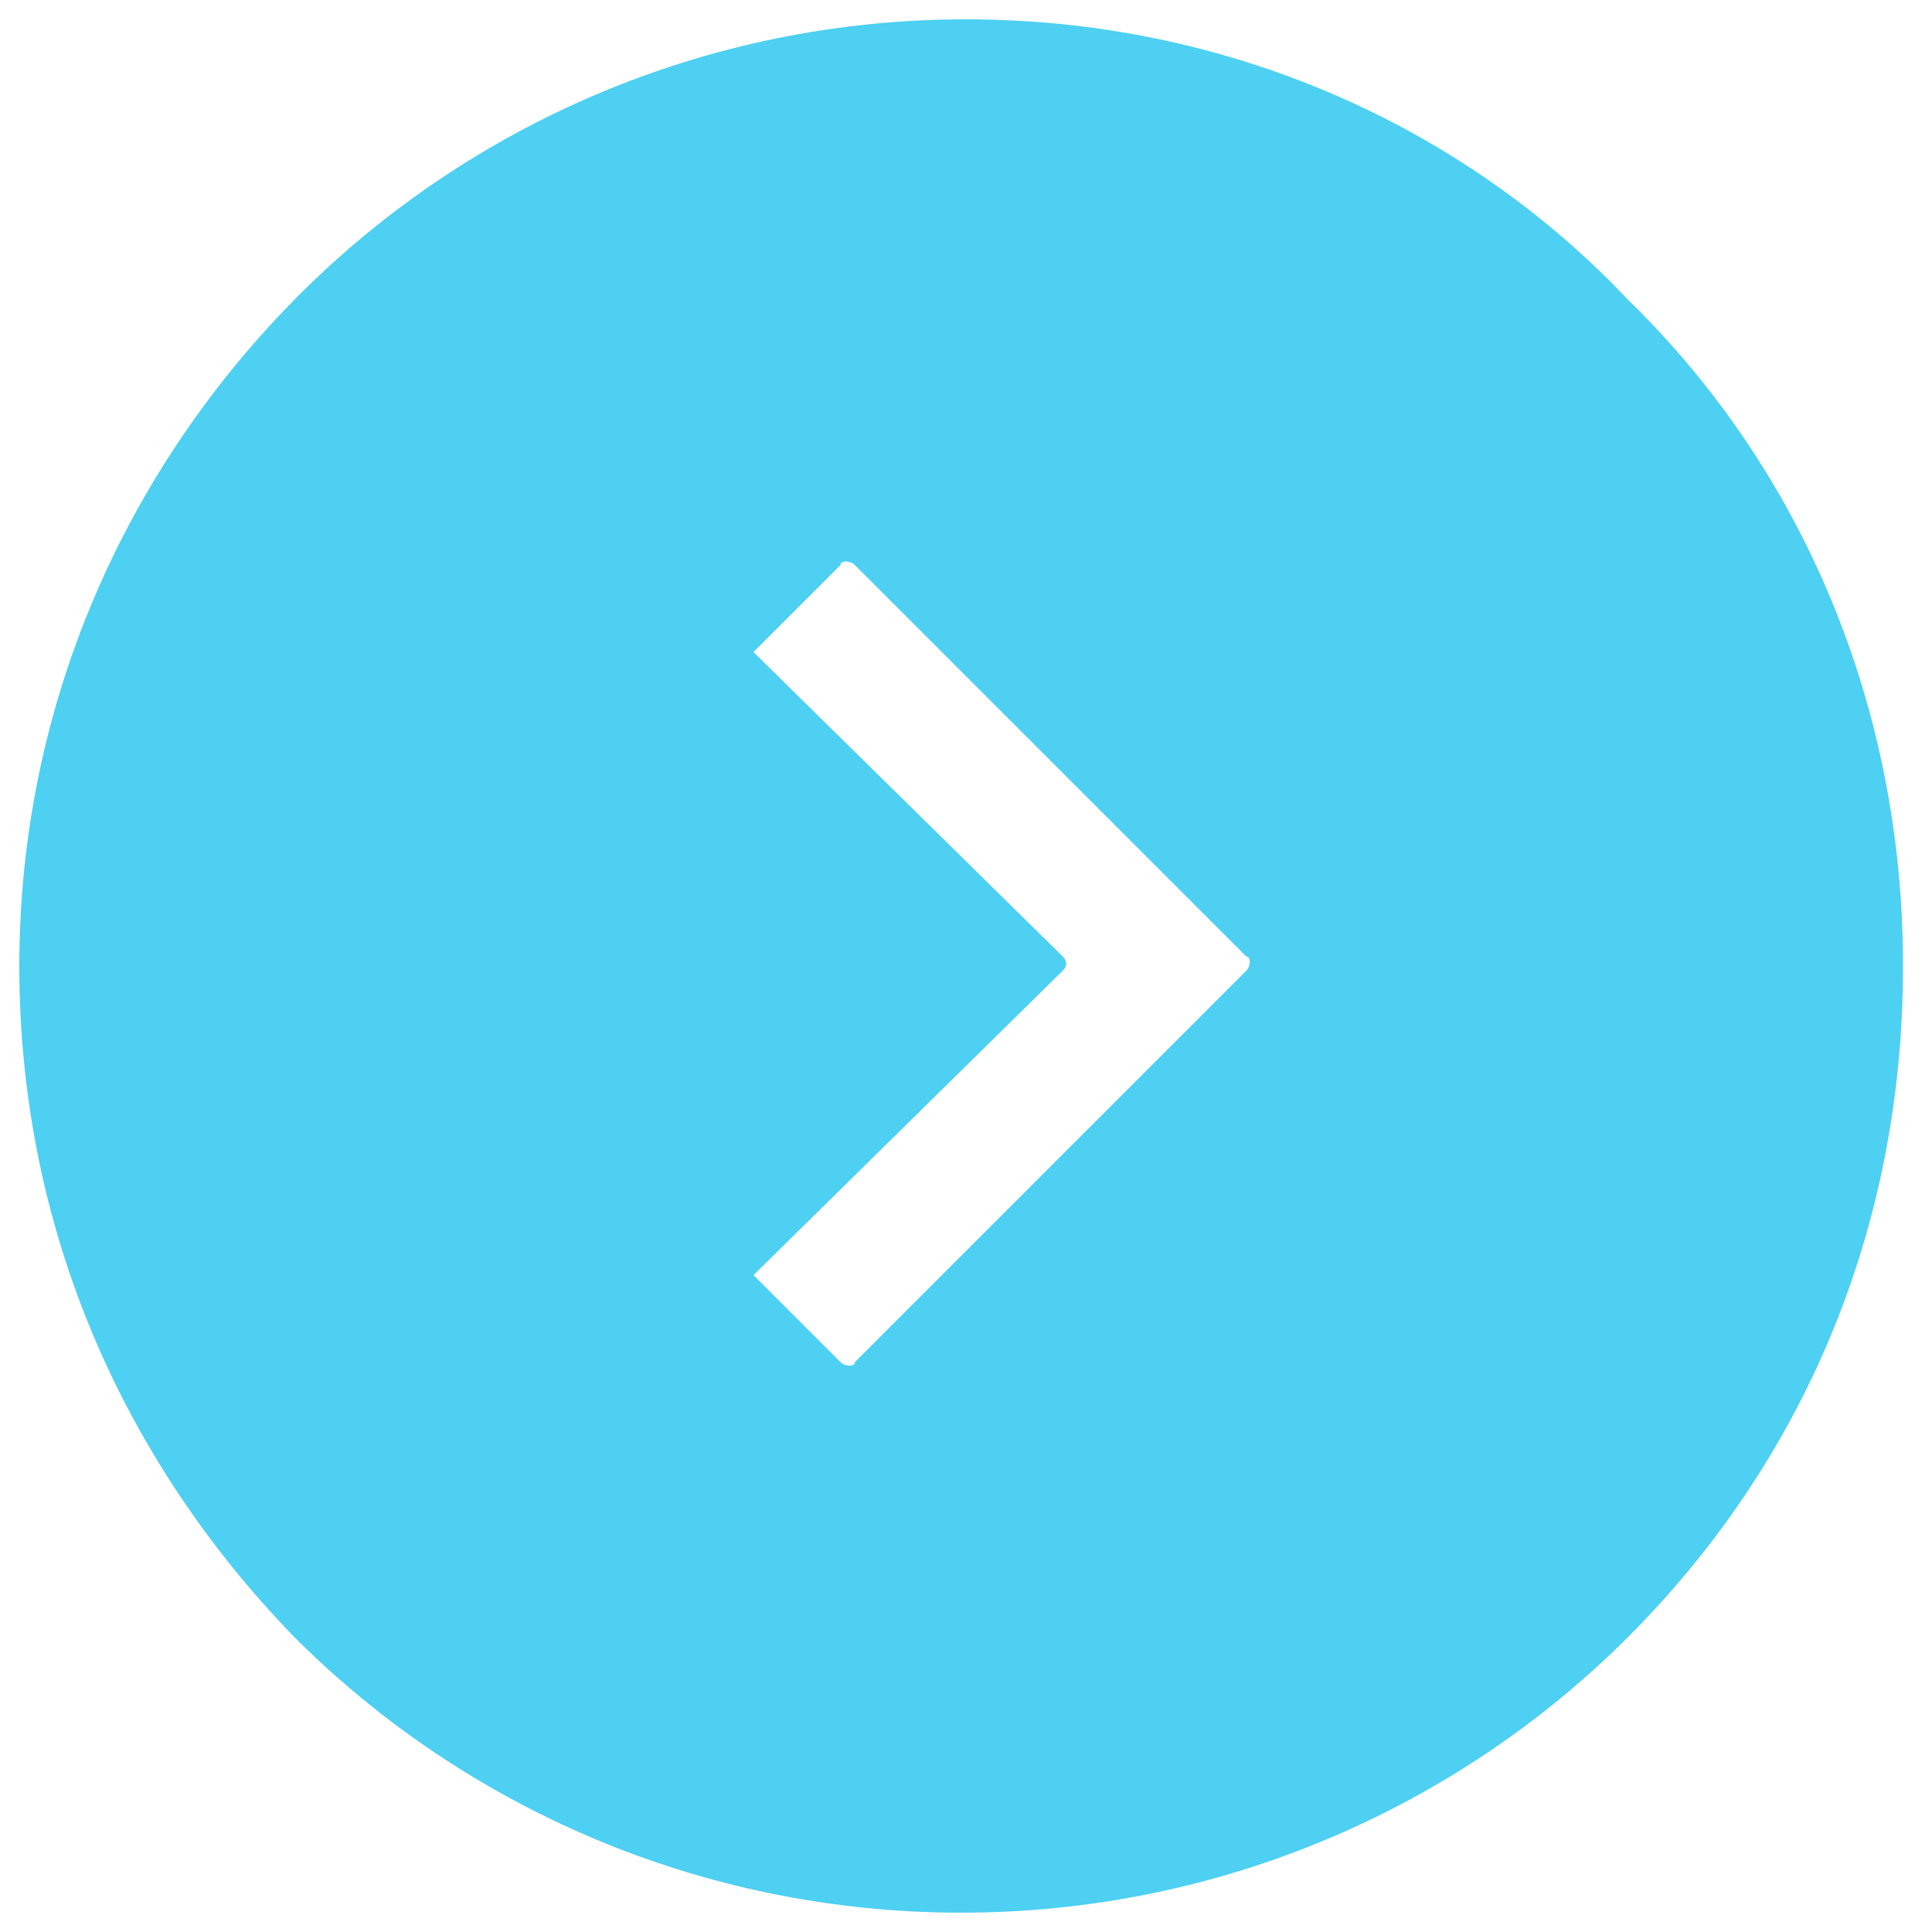 <?xml version="1.0" encoding="utf-8"?>
<!-- Generator: Adobe Illustrator 27.4.1, SVG Export Plug-In . SVG Version: 6.00 Build 0)  -->
<svg version="1.1" id="圖層_1" xmlns="http://www.w3.org/2000/svg" xmlns:xlink="http://www.w3.org/1999/xlink" x="0px" y="0px"
	 viewBox="0 0 40 40" style="enable-background:new 0 0 40 40;" xml:space="preserve">
<style type="text/css">
	.st0{fill-rule:evenodd;clip-rule:evenodd;fill:#4DD0F2;}
</style>
<path class="st0" d="M20,0.4c-5.4,0-10.3,2.2-13.8,5.7C2.6,9.7,0.4,14.6,0.4,20c0,5.5,2.2,10.3,5.7,13.9c3.5,3.5,8.4,5.7,13.8,5.7
	c5.4,0,10.3-2.2,13.8-5.7c3.6-3.6,5.7-8.4,5.7-13.9c0-5.4-2.1-10.3-5.7-13.8C30.3,2.6,25.4,0.4,20,0.4L20,0.4z M17.7,11.7
	c-0.1-0.1-0.3-0.1-0.3,0l-1.8,1.8l6.4,6.3c0.1,0.1,0.1,0.2,0,0.3l-6.4,6.3l1.8,1.8c0.1,0.1,0.3,0.1,0.3,0l8.1-8.1
	c0.1-0.1,0.1-0.3,0-0.3L17.7,11.7L17.7,11.7z"/>
</svg>
